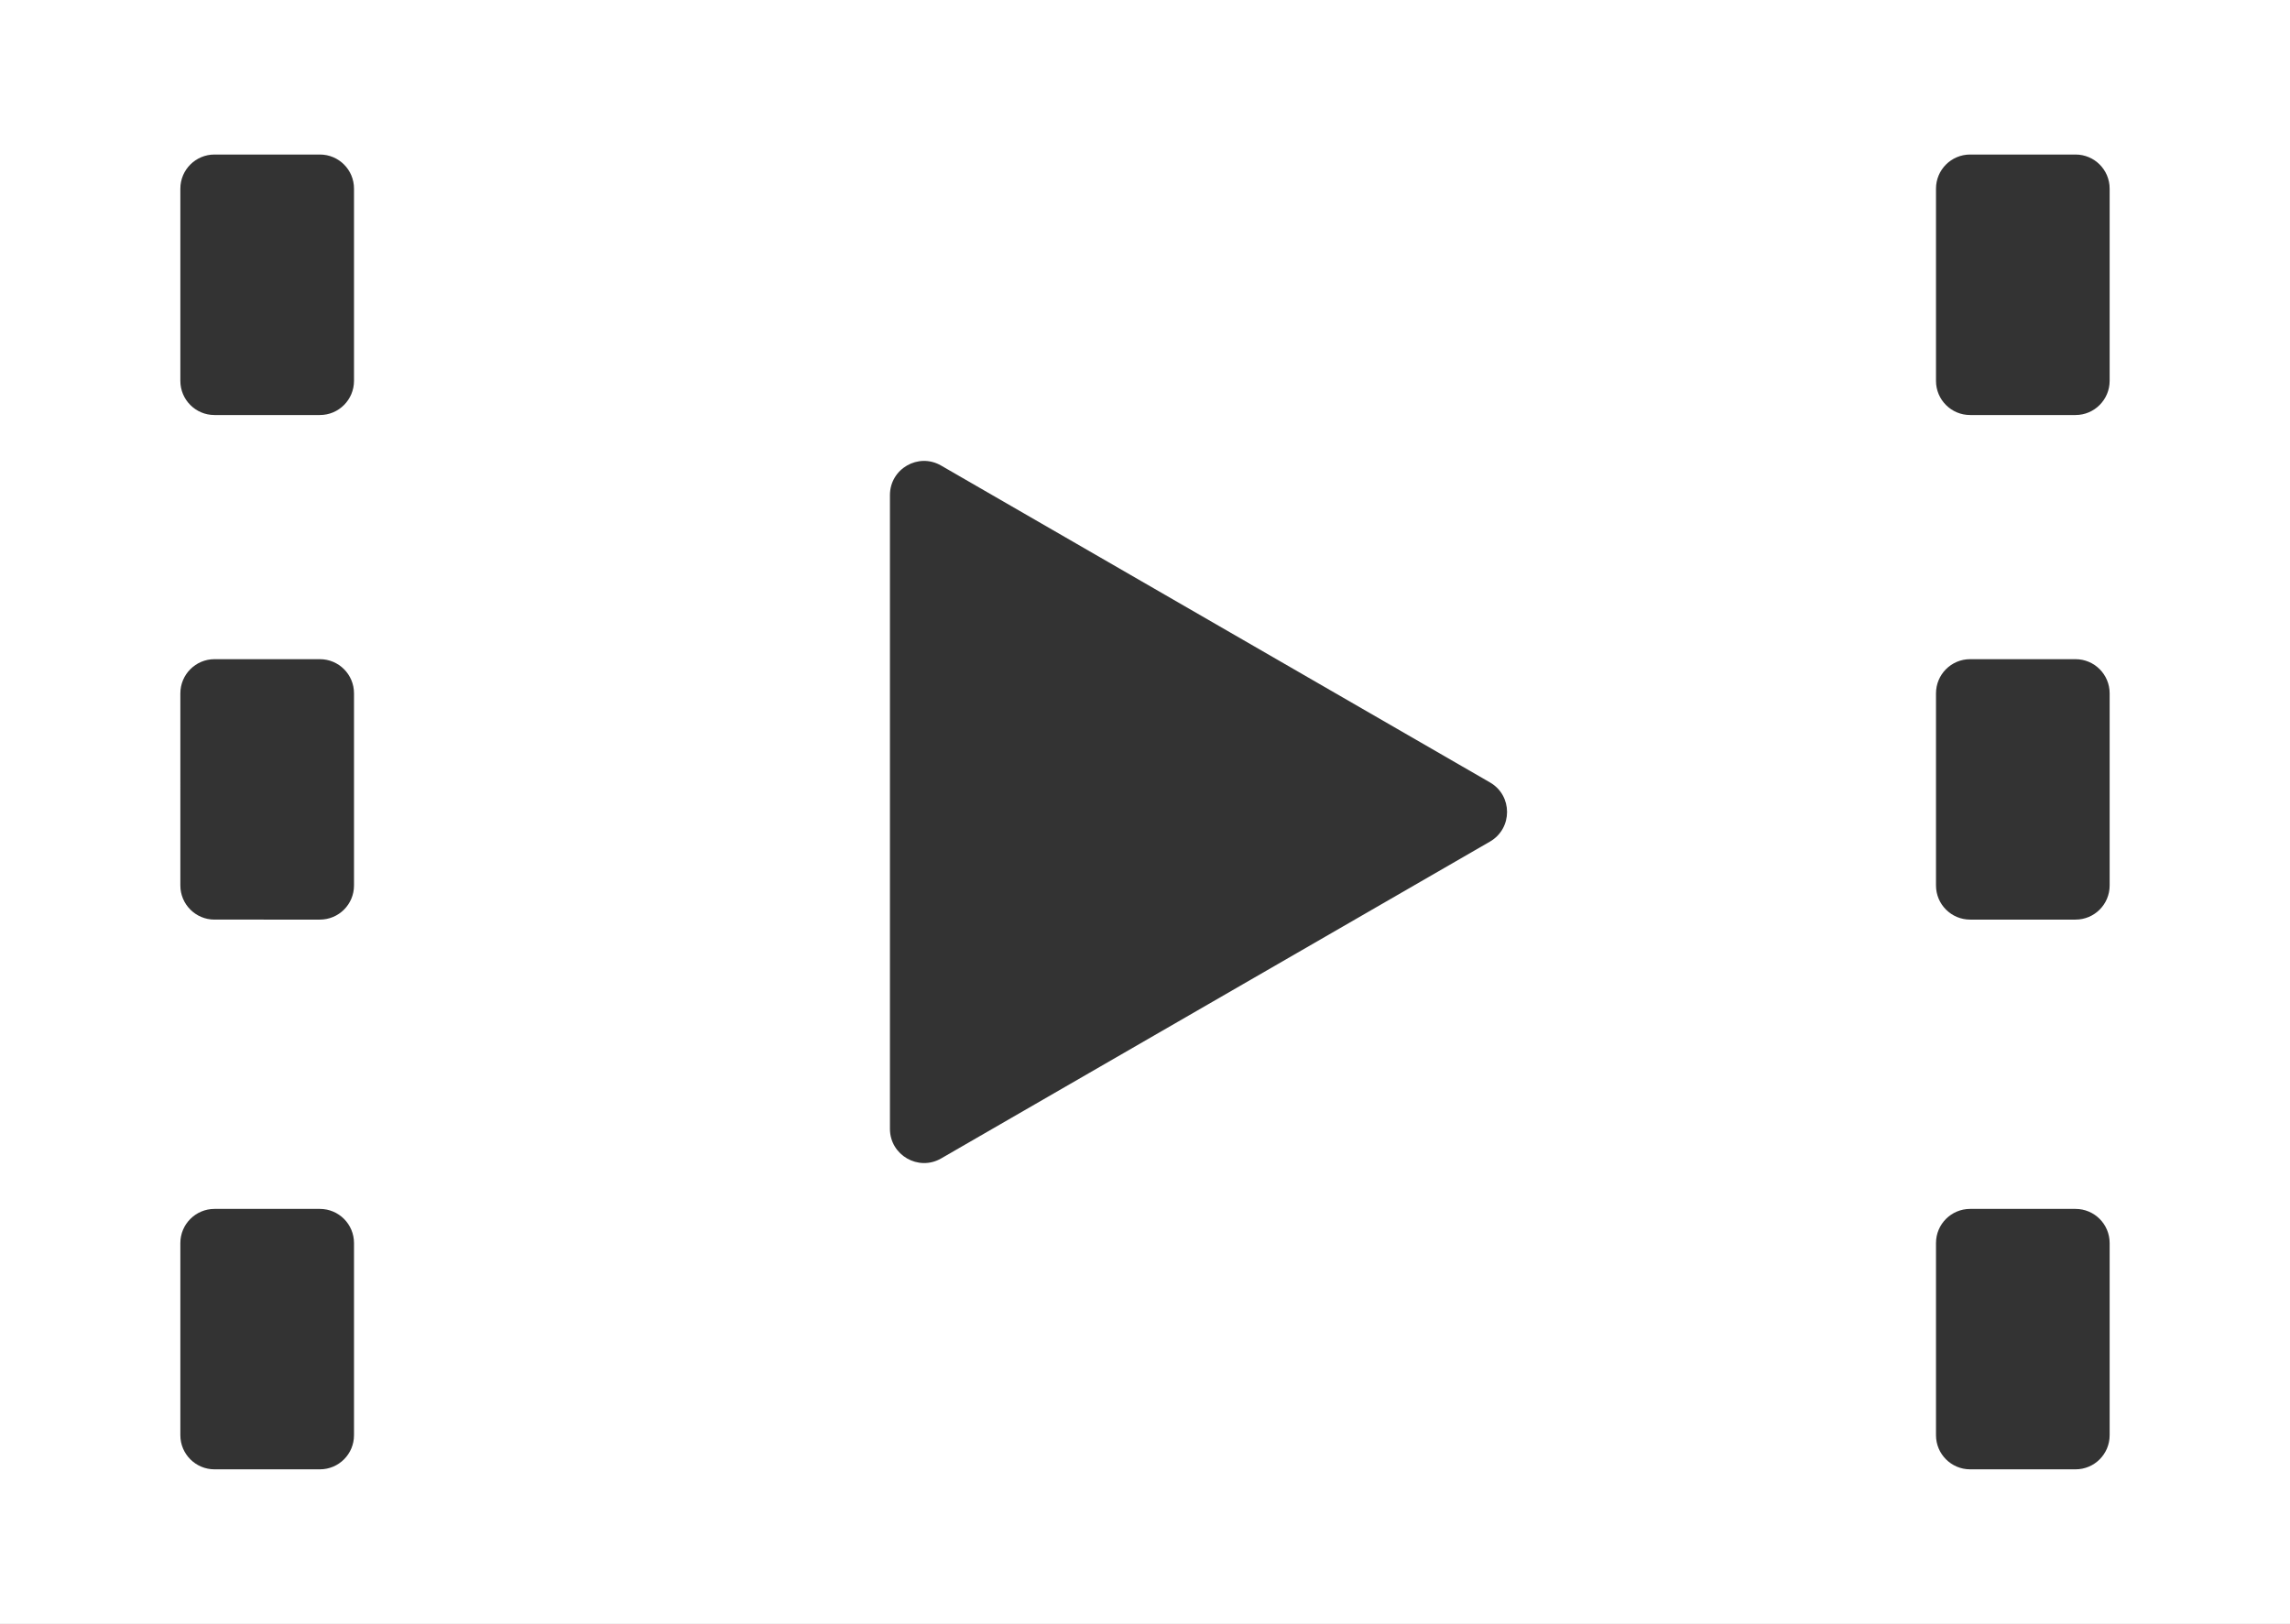 <?xml version="1.0" encoding="utf-8"?>
<!-- Generator: Adobe Illustrator 28.1.0, SVG Export Plug-In . SVG Version: 6.00 Build 0)  -->
<svg version="1.1" id="レイヤー_1" xmlns="http://www.w3.org/2000/svg" xmlns:xlink="http://www.w3.org/1999/xlink" x="0px"
	 y="0px" width="29px" height="20.566px" viewBox="0 0 29 20.566" style="enable-background:new 0 0 29 20.566;"
	 xml:space="preserve">
<rect x="0" y="0" width="29" height="20.566" fill="#333333" stroke="none"/>
<style type="text/css">
	.st0{fill:#FFFFFF;}
</style>
<g>
	<path class="st0" d="M0,0v20.566h29V0H0z M4.051,5.256H2.716c-0.239,0-0.432-0.194-0.432-0.432V2.389
		c0-0.239,0.194-0.432,0.432-0.432h1.335c0.239,0,0.432,0.193,0.432,0.432v2.434C4.483,5.062,4.29,5.256,4.051,5.256z M2.716,8.348
		h1.335c0.239,0,0.432,0.194,0.432,0.432v2.434c0,0.239-0.193,0.432-0.432,0.432H2.716c-0.239,0-0.432-0.194-0.432-0.432V8.781
		C2.284,8.542,2.478,8.348,2.716,8.348z M2.716,15.31h1.335c0.239,0,0.432,0.194,0.432,0.432v2.434c0,0.239-0.193,0.432-0.432,0.432
		H2.716c-0.239,0-0.432-0.194-0.432-0.432v-2.434C2.284,15.504,2.478,15.31,2.716,15.31z M11.27,14.296V6.27
		c0-0.333,0.36-0.541,0.648-0.374l6.951,4.013c0.288,0.166,0.288,0.582,0,0.749l-6.951,4.013
		C11.631,14.837,11.27,14.629,11.27,14.296z M26.284,5.256h-1.335c-0.239,0-0.432-0.194-0.432-0.432V2.389
		c0-0.239,0.194-0.432,0.432-0.432h1.335c0.239,0,0.432,0.193,0.432,0.432v2.434C26.716,5.062,26.522,5.256,26.284,5.256z
		 M24.949,8.348h1.335c0.239,0,0.432,0.194,0.432,0.432v2.434c0,0.239-0.193,0.432-0.432,0.432h-1.335
		c-0.239,0-0.432-0.194-0.432-0.432V8.781C24.517,8.542,24.71,8.348,24.949,8.348z M24.949,15.31h1.335
		c0.239,0,0.432,0.194,0.432,0.432v2.434c0,0.239-0.193,0.432-0.432,0.432h-1.335c-0.239,0-0.432-0.194-0.432-0.432v-2.434
		C24.517,15.504,24.71,15.31,24.949,15.31z"/>
</g>
</svg>
